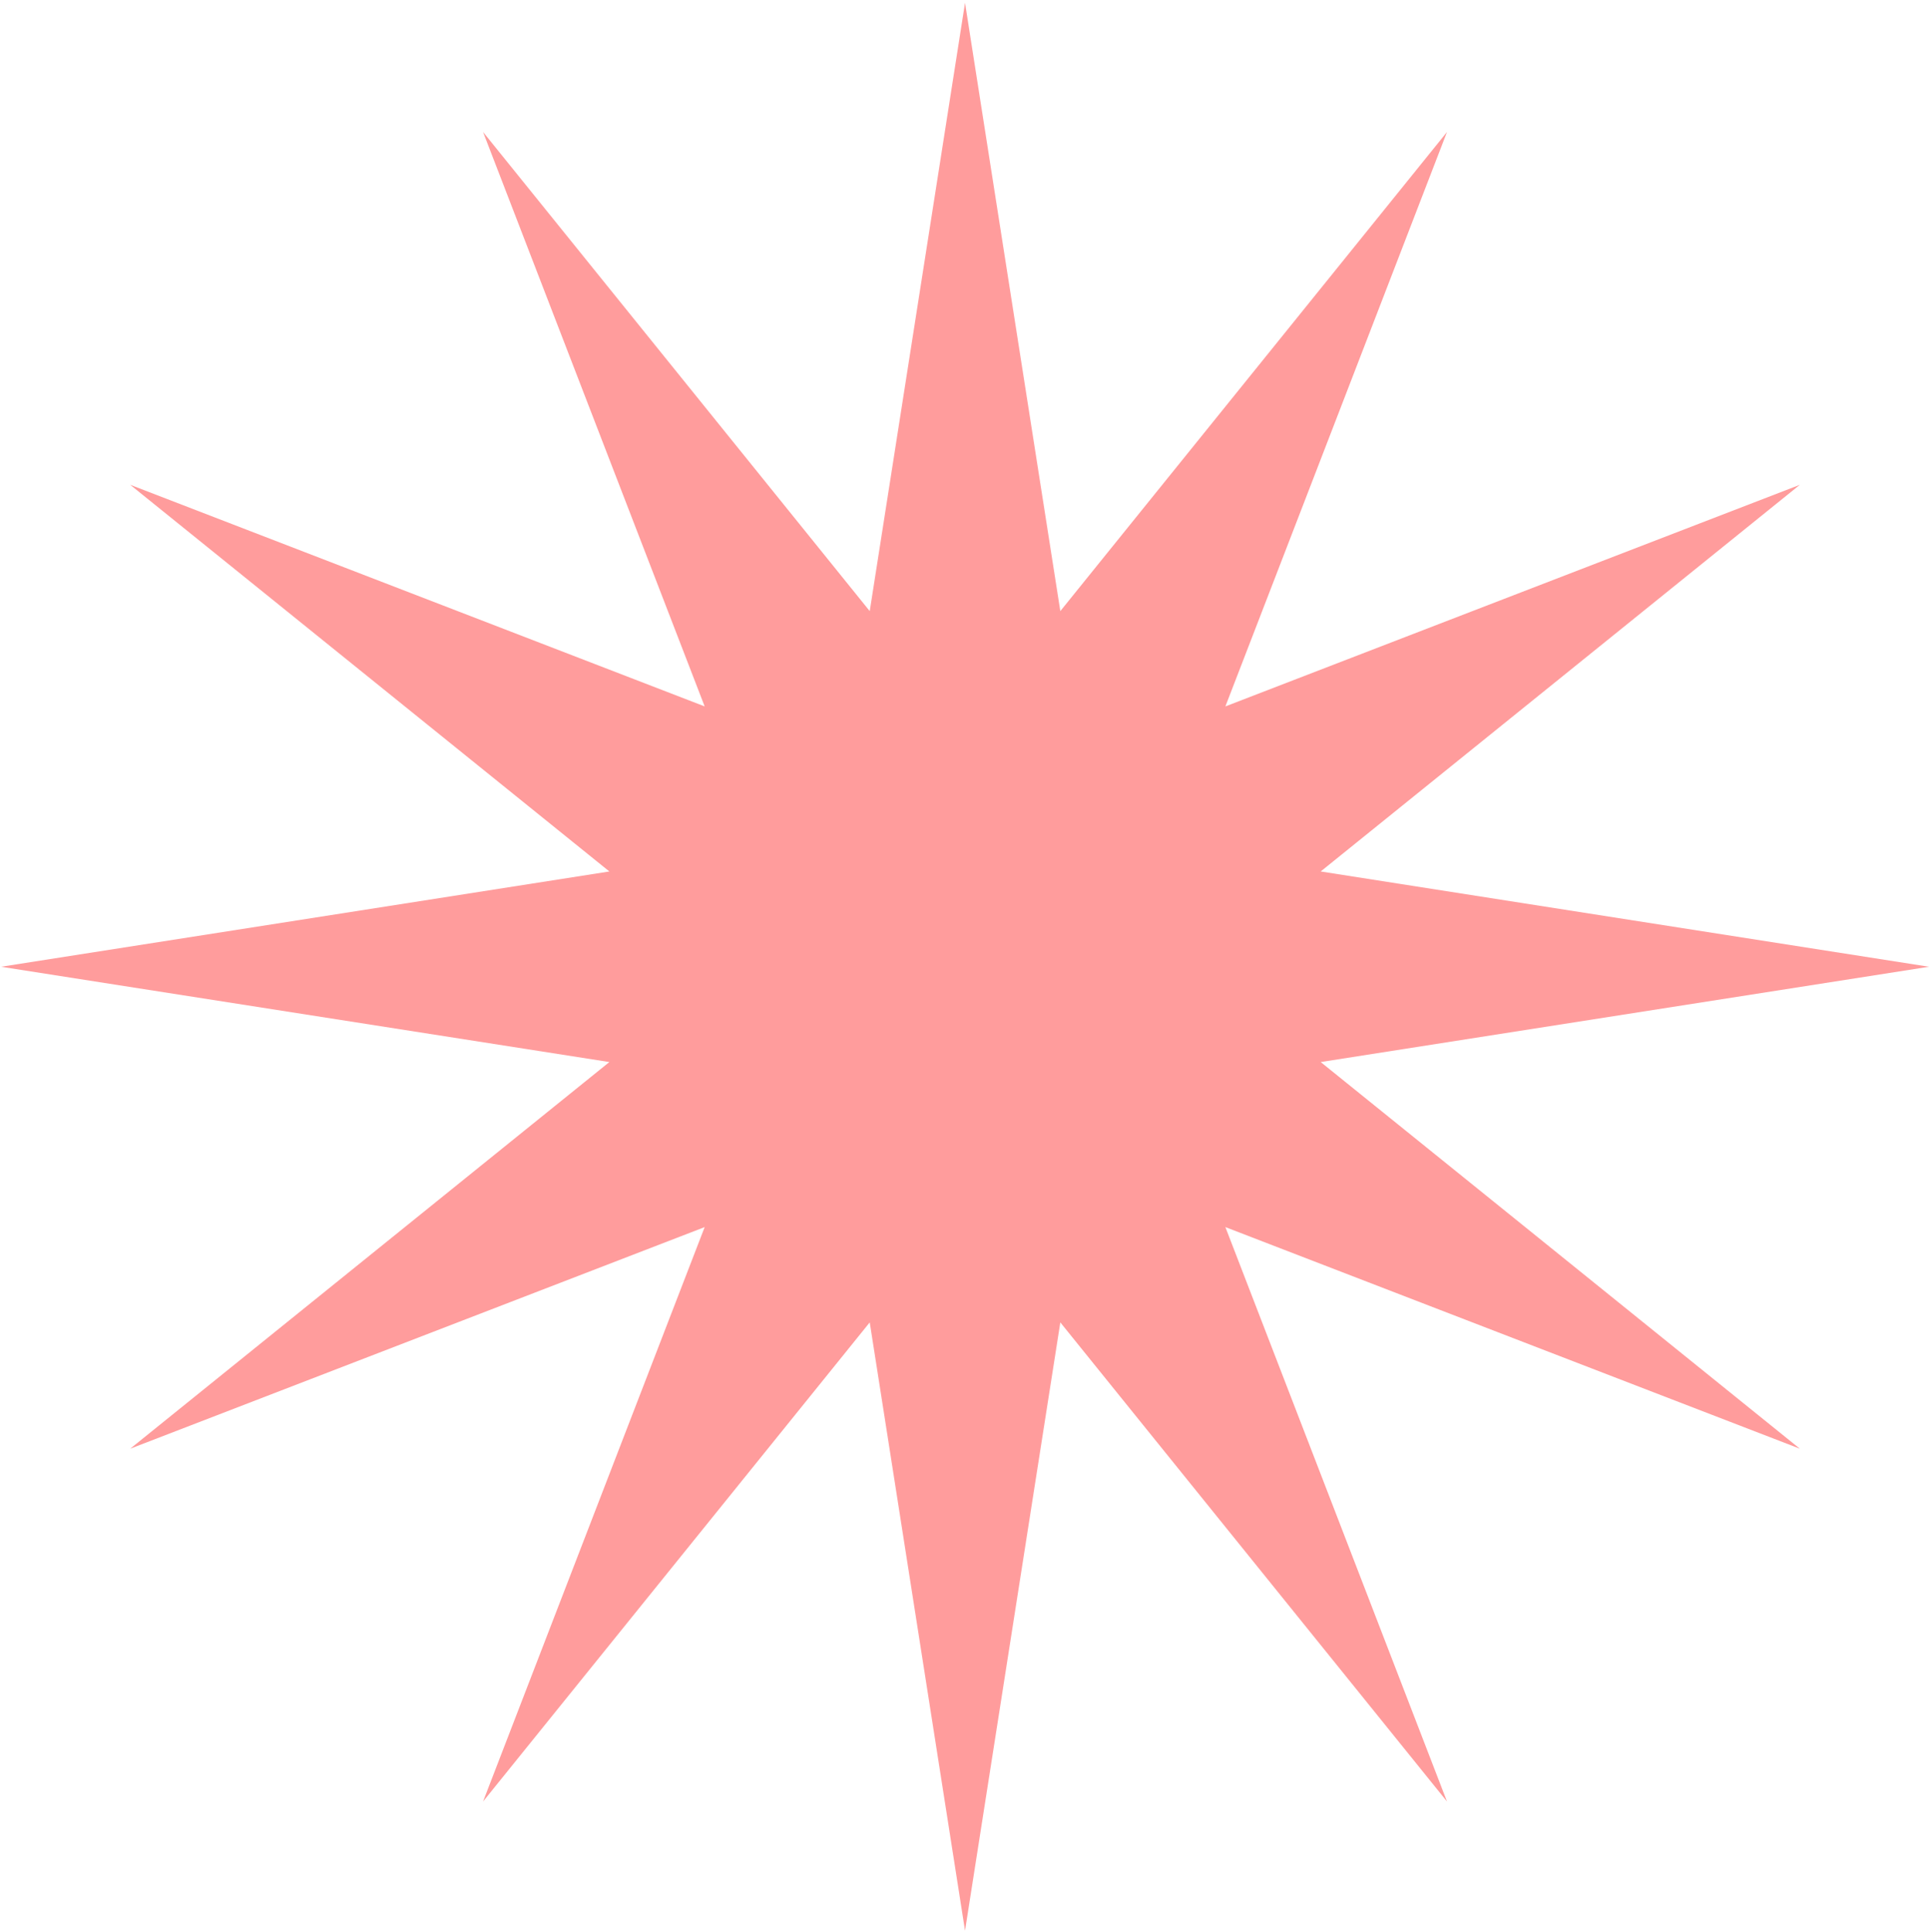 <?xml version="1.0" encoding="UTF-8"?> <svg xmlns="http://www.w3.org/2000/svg" width="636" height="637" viewBox="0 0 636 637" fill="none"> <path d="M318.174 0.933L349.593 201.497L477.087 43.513L404.015 232.917L593.42 159.846L435.437 287.339L636 318.759L435.437 350.178L593.42 477.672L404.015 404.599L477.087 594.004L349.593 436.021L318.174 636.585L286.755 436.021L159.261 594.004L232.332 404.599L42.929 477.672L200.912 350.178L0.348 318.759L200.912 287.339L42.929 159.846L232.332 232.917L159.261 43.513L286.755 201.497L318.174 0.933Z" fill="#FF9C9C"></path> </svg> 
